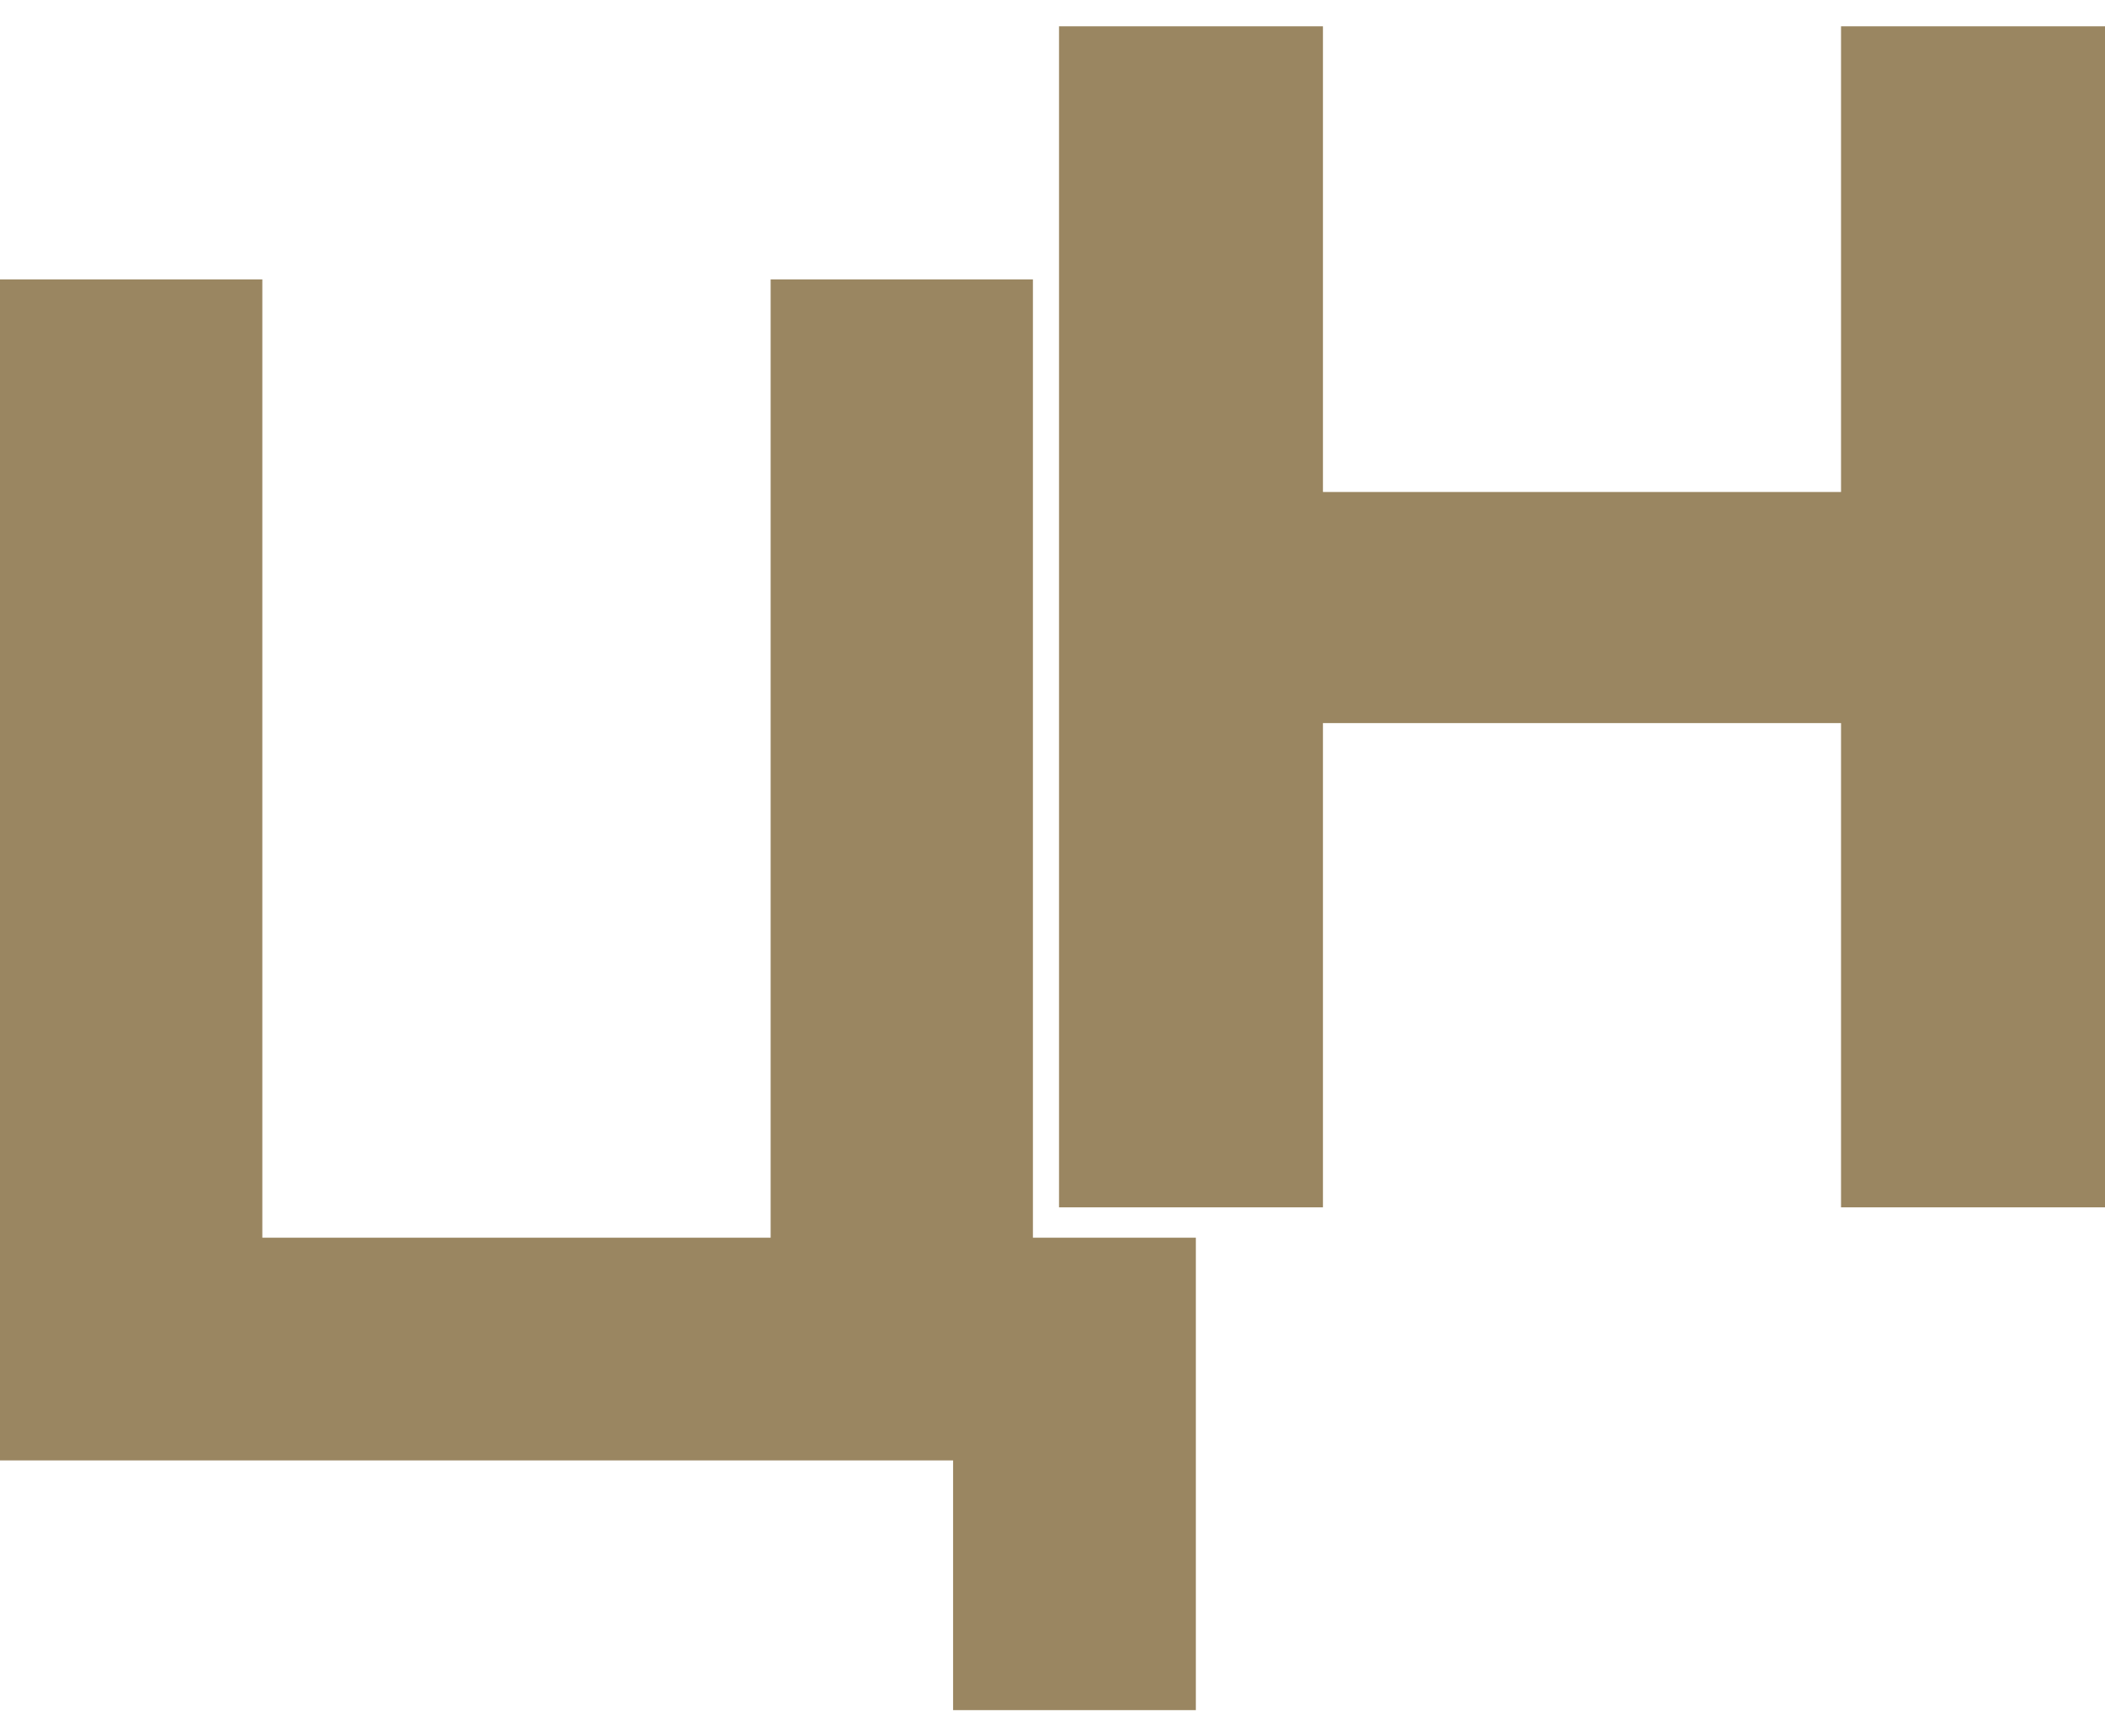 <svg width="40" height="33" viewBox="0 0 40 33" fill="none" xmlns="http://www.w3.org/2000/svg">
<path d="M0 27.755V5.31H4.985V23.522H14.644V5.31H19.628V27.755H0ZM18.111 32.5V26.536L19.195 27.755H14.644V23.522H22.724V32.5H18.111Z" fill="#9A8661"/>
<path d="M34.984 0.5H40V22.945H34.984V0.5ZM25.139 22.945H20.124V0.5H25.139V22.945ZM35.356 13.742H24.768V9.35H35.356V13.742Z" fill="#9A8661"/>
</svg>
